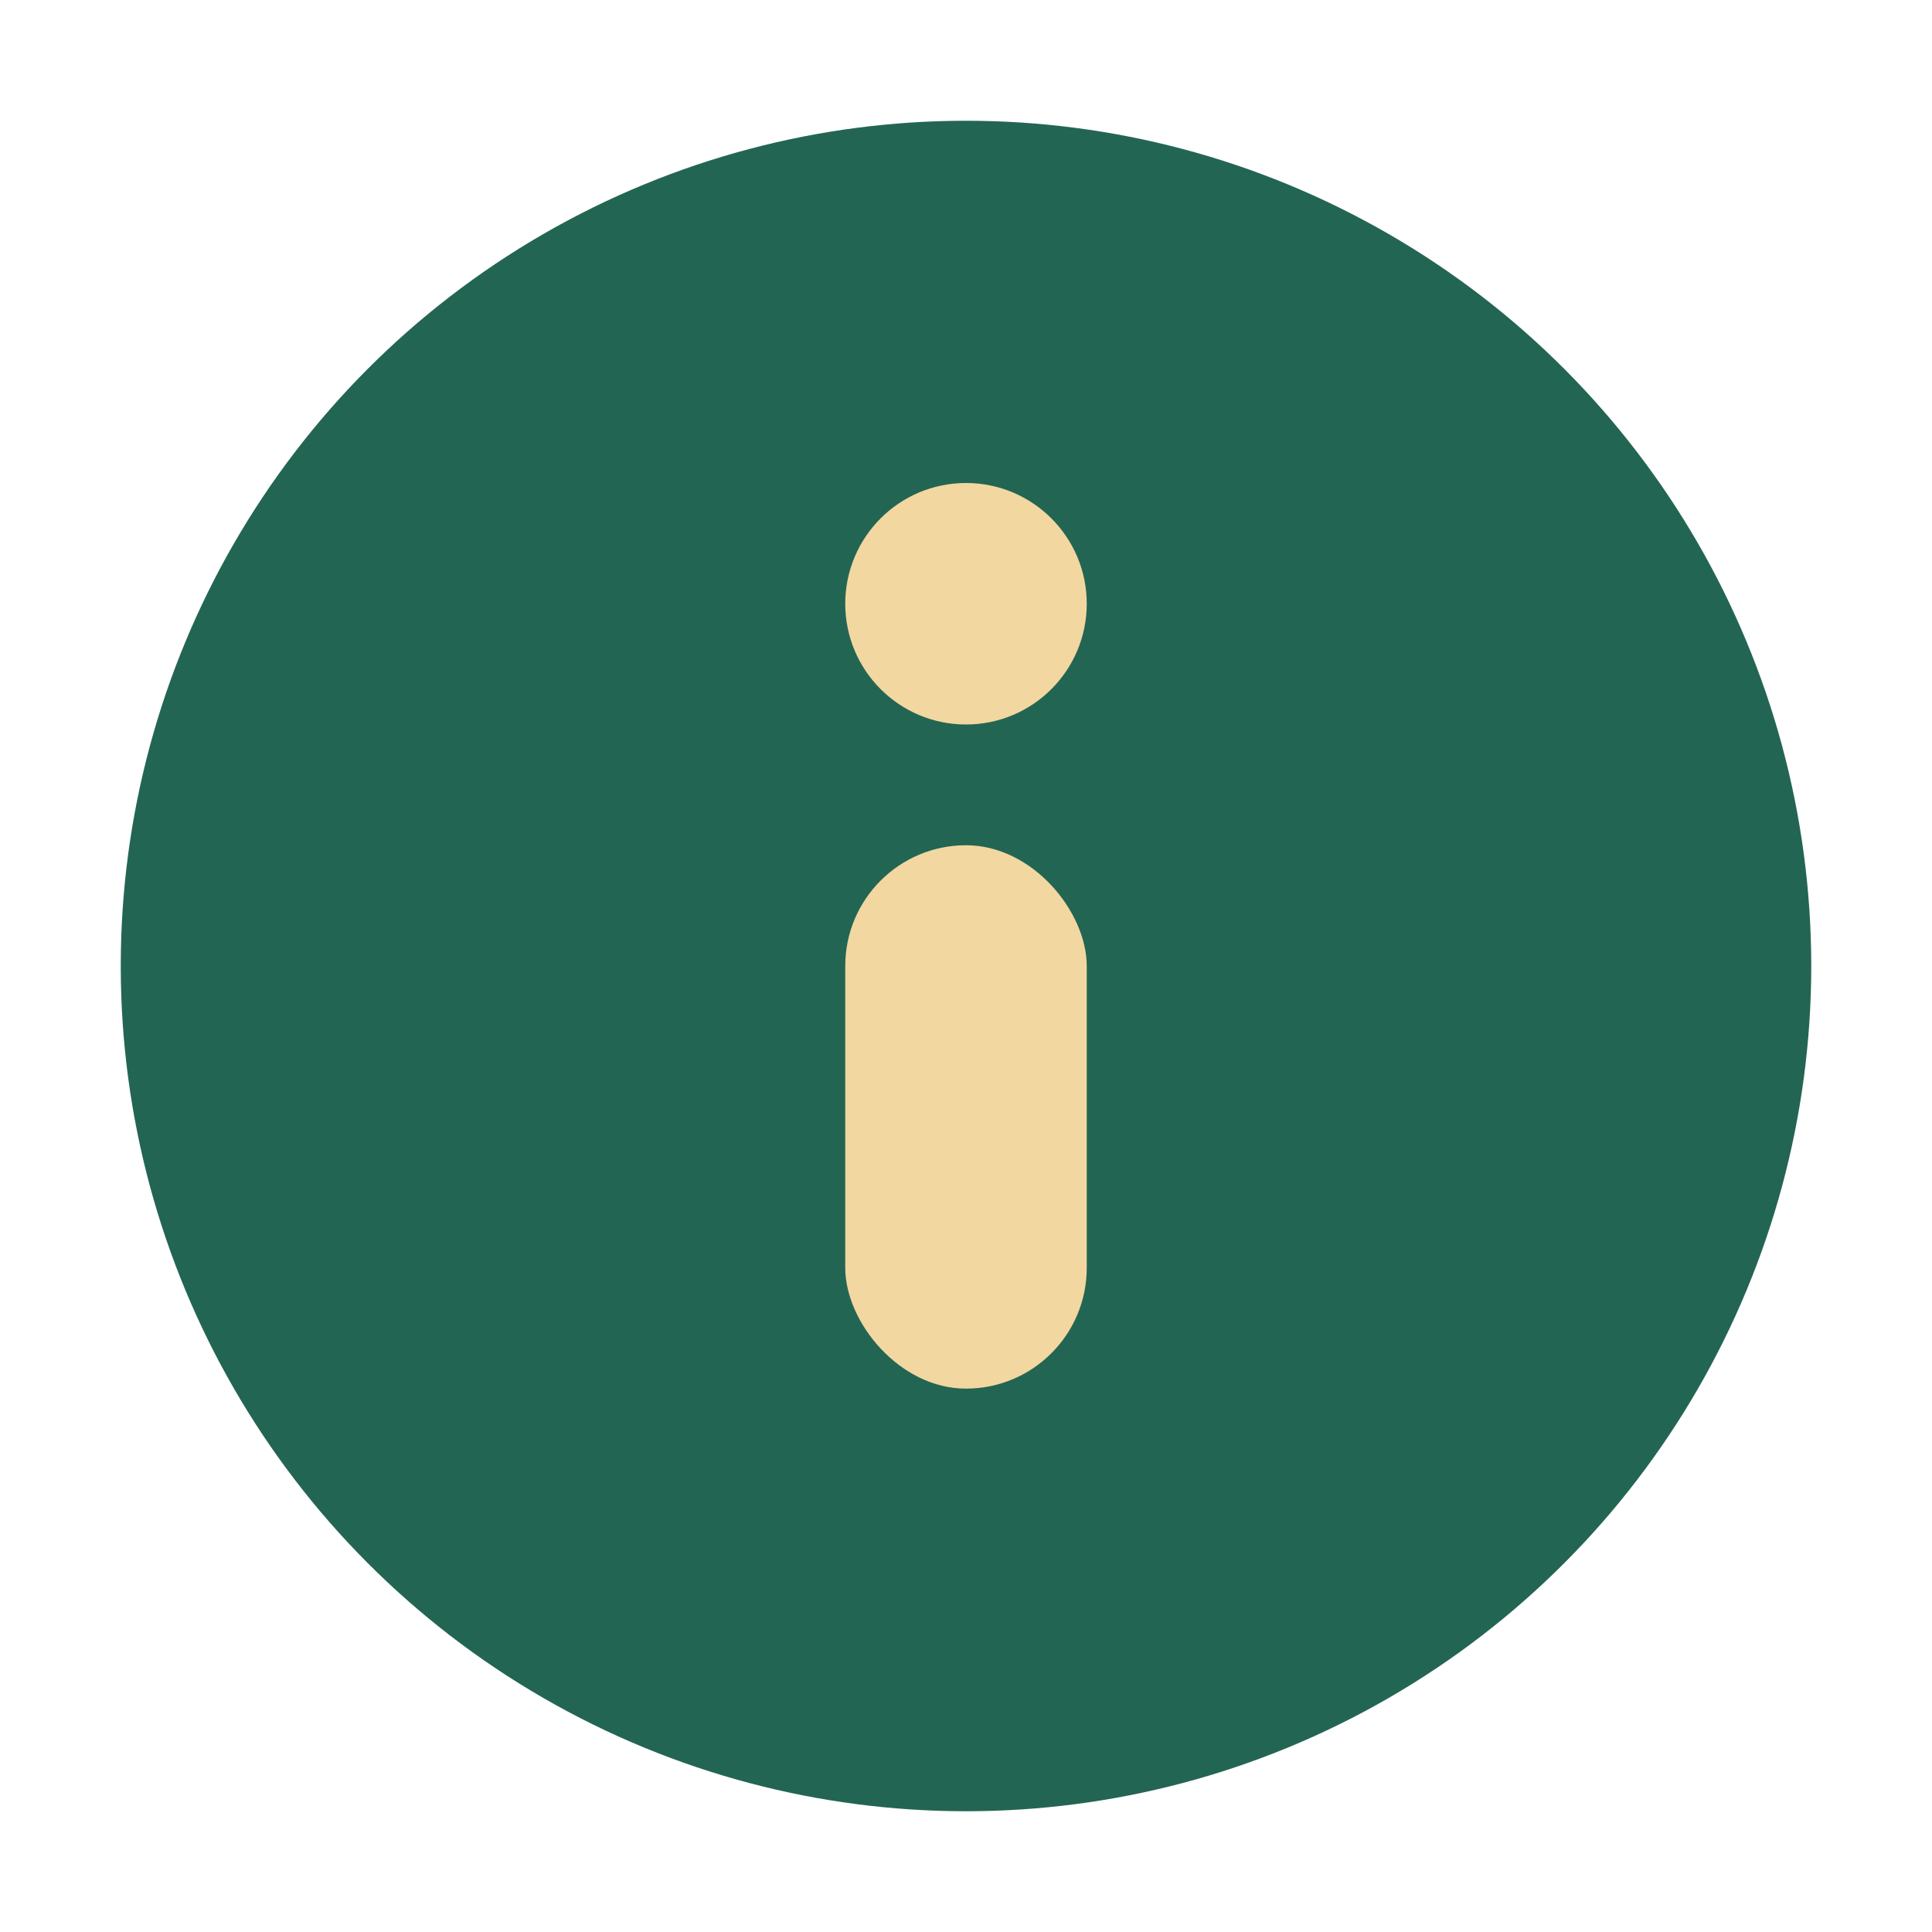 <?xml version="1.0" encoding="UTF-8"?>
<svg xmlns="http://www.w3.org/2000/svg" width="32" height="32" viewBox="0 0 32 32"><circle cx="16" cy="16" r="14" fill="#236553"/><rect x="14" y="14" width="4" height="9" rx="2" fill="#F2D7A0"/><circle cx="16" cy="10" r="2" fill="#F2D7A0"/></svg>